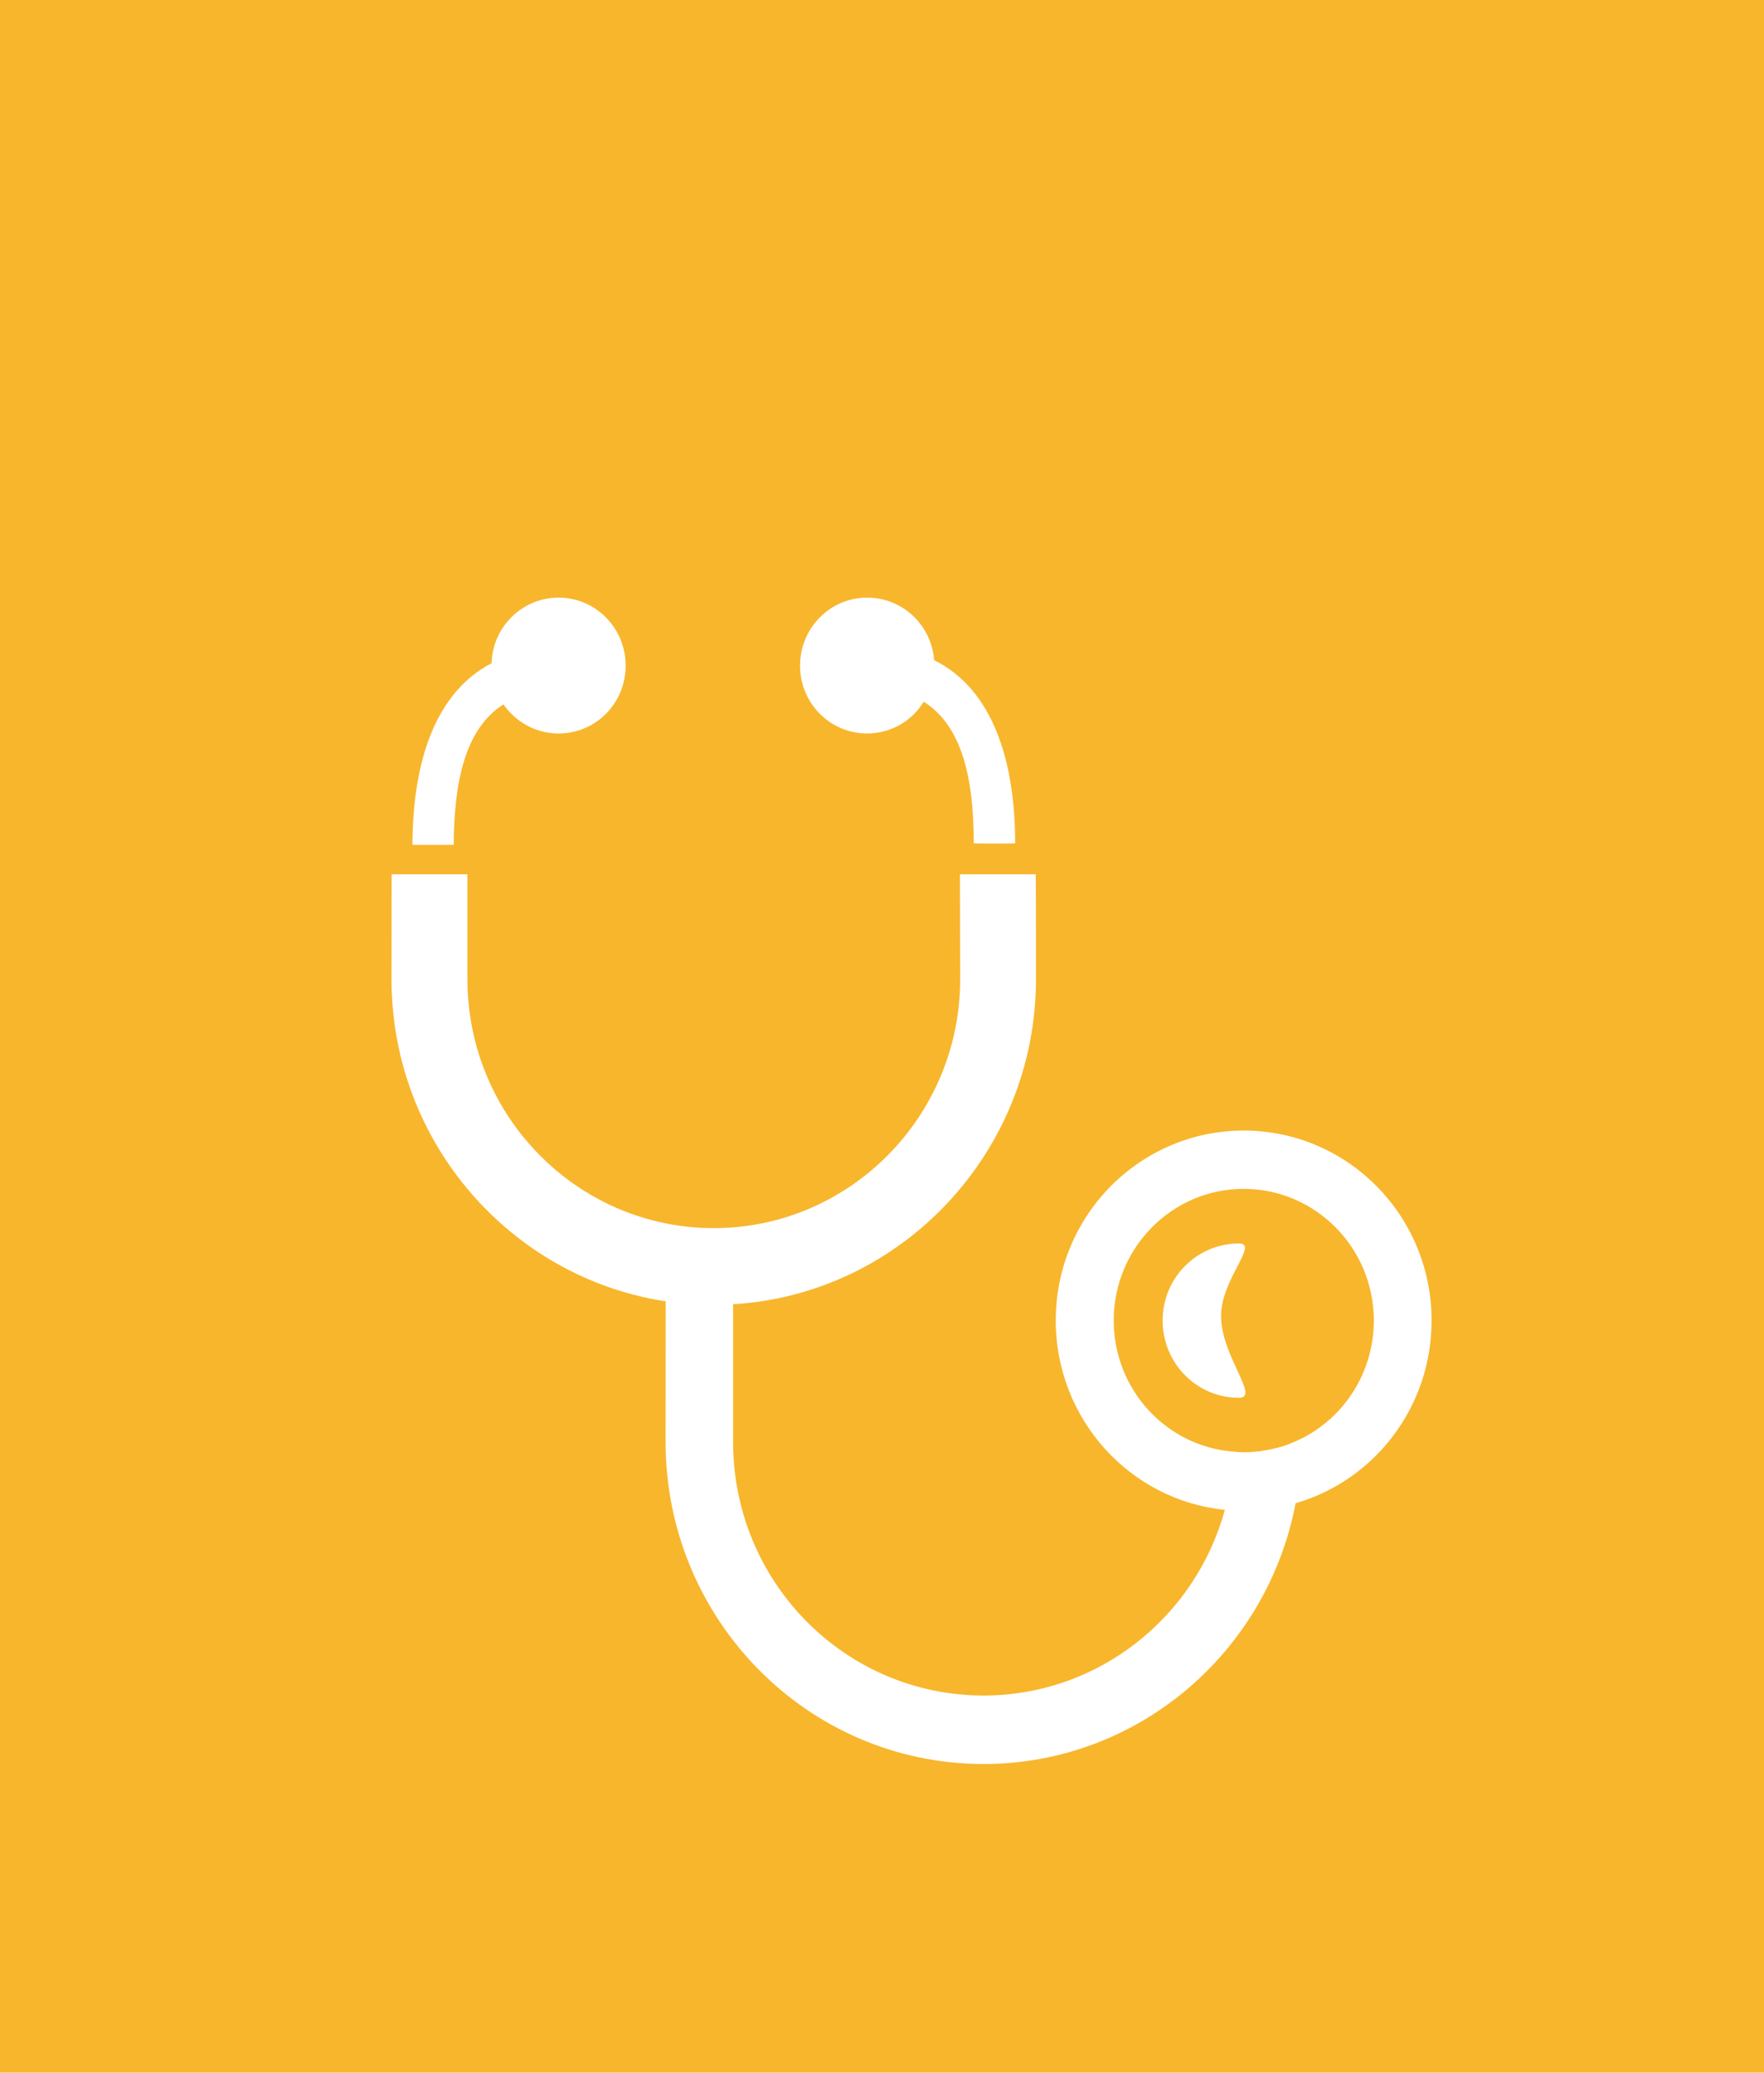 <?xml version="1.0" encoding="utf-8"?>
<!-- Generator: Adobe Illustrator 17.0.0, SVG Export Plug-In . SVG Version: 6.00 Build 0)  -->
<!DOCTYPE svg PUBLIC "-//W3C//DTD SVG 1.1//EN" "http://www.w3.org/Graphics/SVG/1.1/DTD/svg11.dtd">
<svg version="1.1" id="レイヤー_1" xmlns="http://www.w3.org/2000/svg" xmlns:xlink="http://www.w3.org/1999/xlink" x="0px"
	 y="0px" width="80px" height="94px" viewBox="0 0 80 94" enable-background="new 0 0 80 94" xml:space="preserve">
<g id="XMLID_1038_">
	<g id="XMLID_1108_">
		<rect x="-0.2" y="-0.221" fill="#F8B62D" width="80.4" height="94.442"/>
	</g>
	<path id="XMLID_1101_" fill="#FFFFFF" d="M22.832,31.946c0.548,0.787,1.462,1.32,2.497,1.32c1.69,0,3.045-1.37,3.045-3.076
		c0-1.705-1.355-3.086-3.045-3.086c-1.64,0-2.99,1.325-3.035,2.974c-2.584,1.345-3.578,4.527-3.589,8.238h1.873
		C20.589,35.494,21.081,33.052,22.832,31.946z M39.323,33.265c1.086,0,2.041-0.573,2.569-1.441c1.782,1.122,2.269,3.578,2.269,6.42
		c0,0.02,1.878,0.02,1.878,0c0-3.766-1.03-6.994-3.675-8.303c-0.122-1.594-1.431-2.837-3.041-2.837c-1.675,0-3.04,1.38-3.04,3.086
		C36.283,31.895,37.648,33.265,39.323,33.265z M56.189,56.395c-1.914,0-3.462,1.563-3.462,3.492c0,1.944,1.548,3.507,3.462,3.507
		c0.964,0-0.787-1.863-0.812-3.67C55.352,58.03,57.118,56.395,56.189,56.395z M56.402,51.274c-4.705,0-8.522,3.852-8.522,8.613
		c0,4.477,3.365,8.156,7.669,8.588c-1.325,4.852-5.725,8.421-10.943,8.421c-6.279,0-11.359-5.142-11.359-11.497
		c0-0.02,0-3.618,0-6.248c7.649-0.457,13.735-6.908,13.735-14.745c0-0.051,0-4.518-0.01-4.568v-0.188h-3.436v0.198
		c0,0.061,0.01,4.507,0.01,4.558c0,6.222-5.009,11.293-11.176,11.293c-6.167,0-11.172-5.071-11.172-11.293c0-0.051,0-4.497,0-4.558
		v-0.198H21.02h-3.254l-0.005,0.188c0,0.05-0.005,4.517-0.005,4.568c0,7.4,5.411,13.541,12.435,14.613
		c0,2.639-0.005,6.36-0.005,6.38c0,8.06,6.456,14.603,14.42,14.603c7.02,0,12.872-5.091,14.151-11.826
		c3.558-1.03,6.167-4.339,6.167-8.288C64.924,55.126,61.108,51.274,56.402,51.274z M59.027,65.242
		c-0.076,0.03-0.132,0.061-0.198,0.091c-0.016,0.016-0.031,0.025-0.046,0.025c-0.056,0.02-0.122,0.051-0.183,0.071
		c-0.02,0.01-0.03,0.02-0.056,0.031c-0.056,0.02-0.127,0.05-0.193,0.071c-0.016,0.01-0.036,0.01-0.046,0.02
		c-0.066,0.02-0.132,0.041-0.198,0.061c-0.015,0.01-0.031,0.01-0.041,0.01c-0.086,0.031-0.173,0.051-0.274,0.071
		c-0.021,0-0.051,0.01-0.076,0.02c-0.066,0.02-0.142,0.03-0.228,0.041c-0.036,0.01-0.071,0.02-0.097,0.02
		c-0.076,0.01-0.152,0.02-0.218,0.041c-0.01,0-0.015,0-0.02,0c-0.025,0-0.056,0.01-0.086,0.01c-0.081,0.01-0.157,0.01-0.239,0.02
		c-0.031,0-0.061,0.01-0.091,0.01c-0.112,0-0.218,0.01-0.335,0.01c-0.081,0-0.163-0.01-0.239-0.01c-0.066,0-0.137-0.01-0.213-0.02
		c-3.041-0.223-5.441-2.801-5.441-5.948c0-3.289,2.639-5.969,5.893-5.969c3.258,0,5.903,2.68,5.903,5.969
		C62.305,62.237,60.97,64.263,59.027,65.242z"/>
</g>
</svg>
